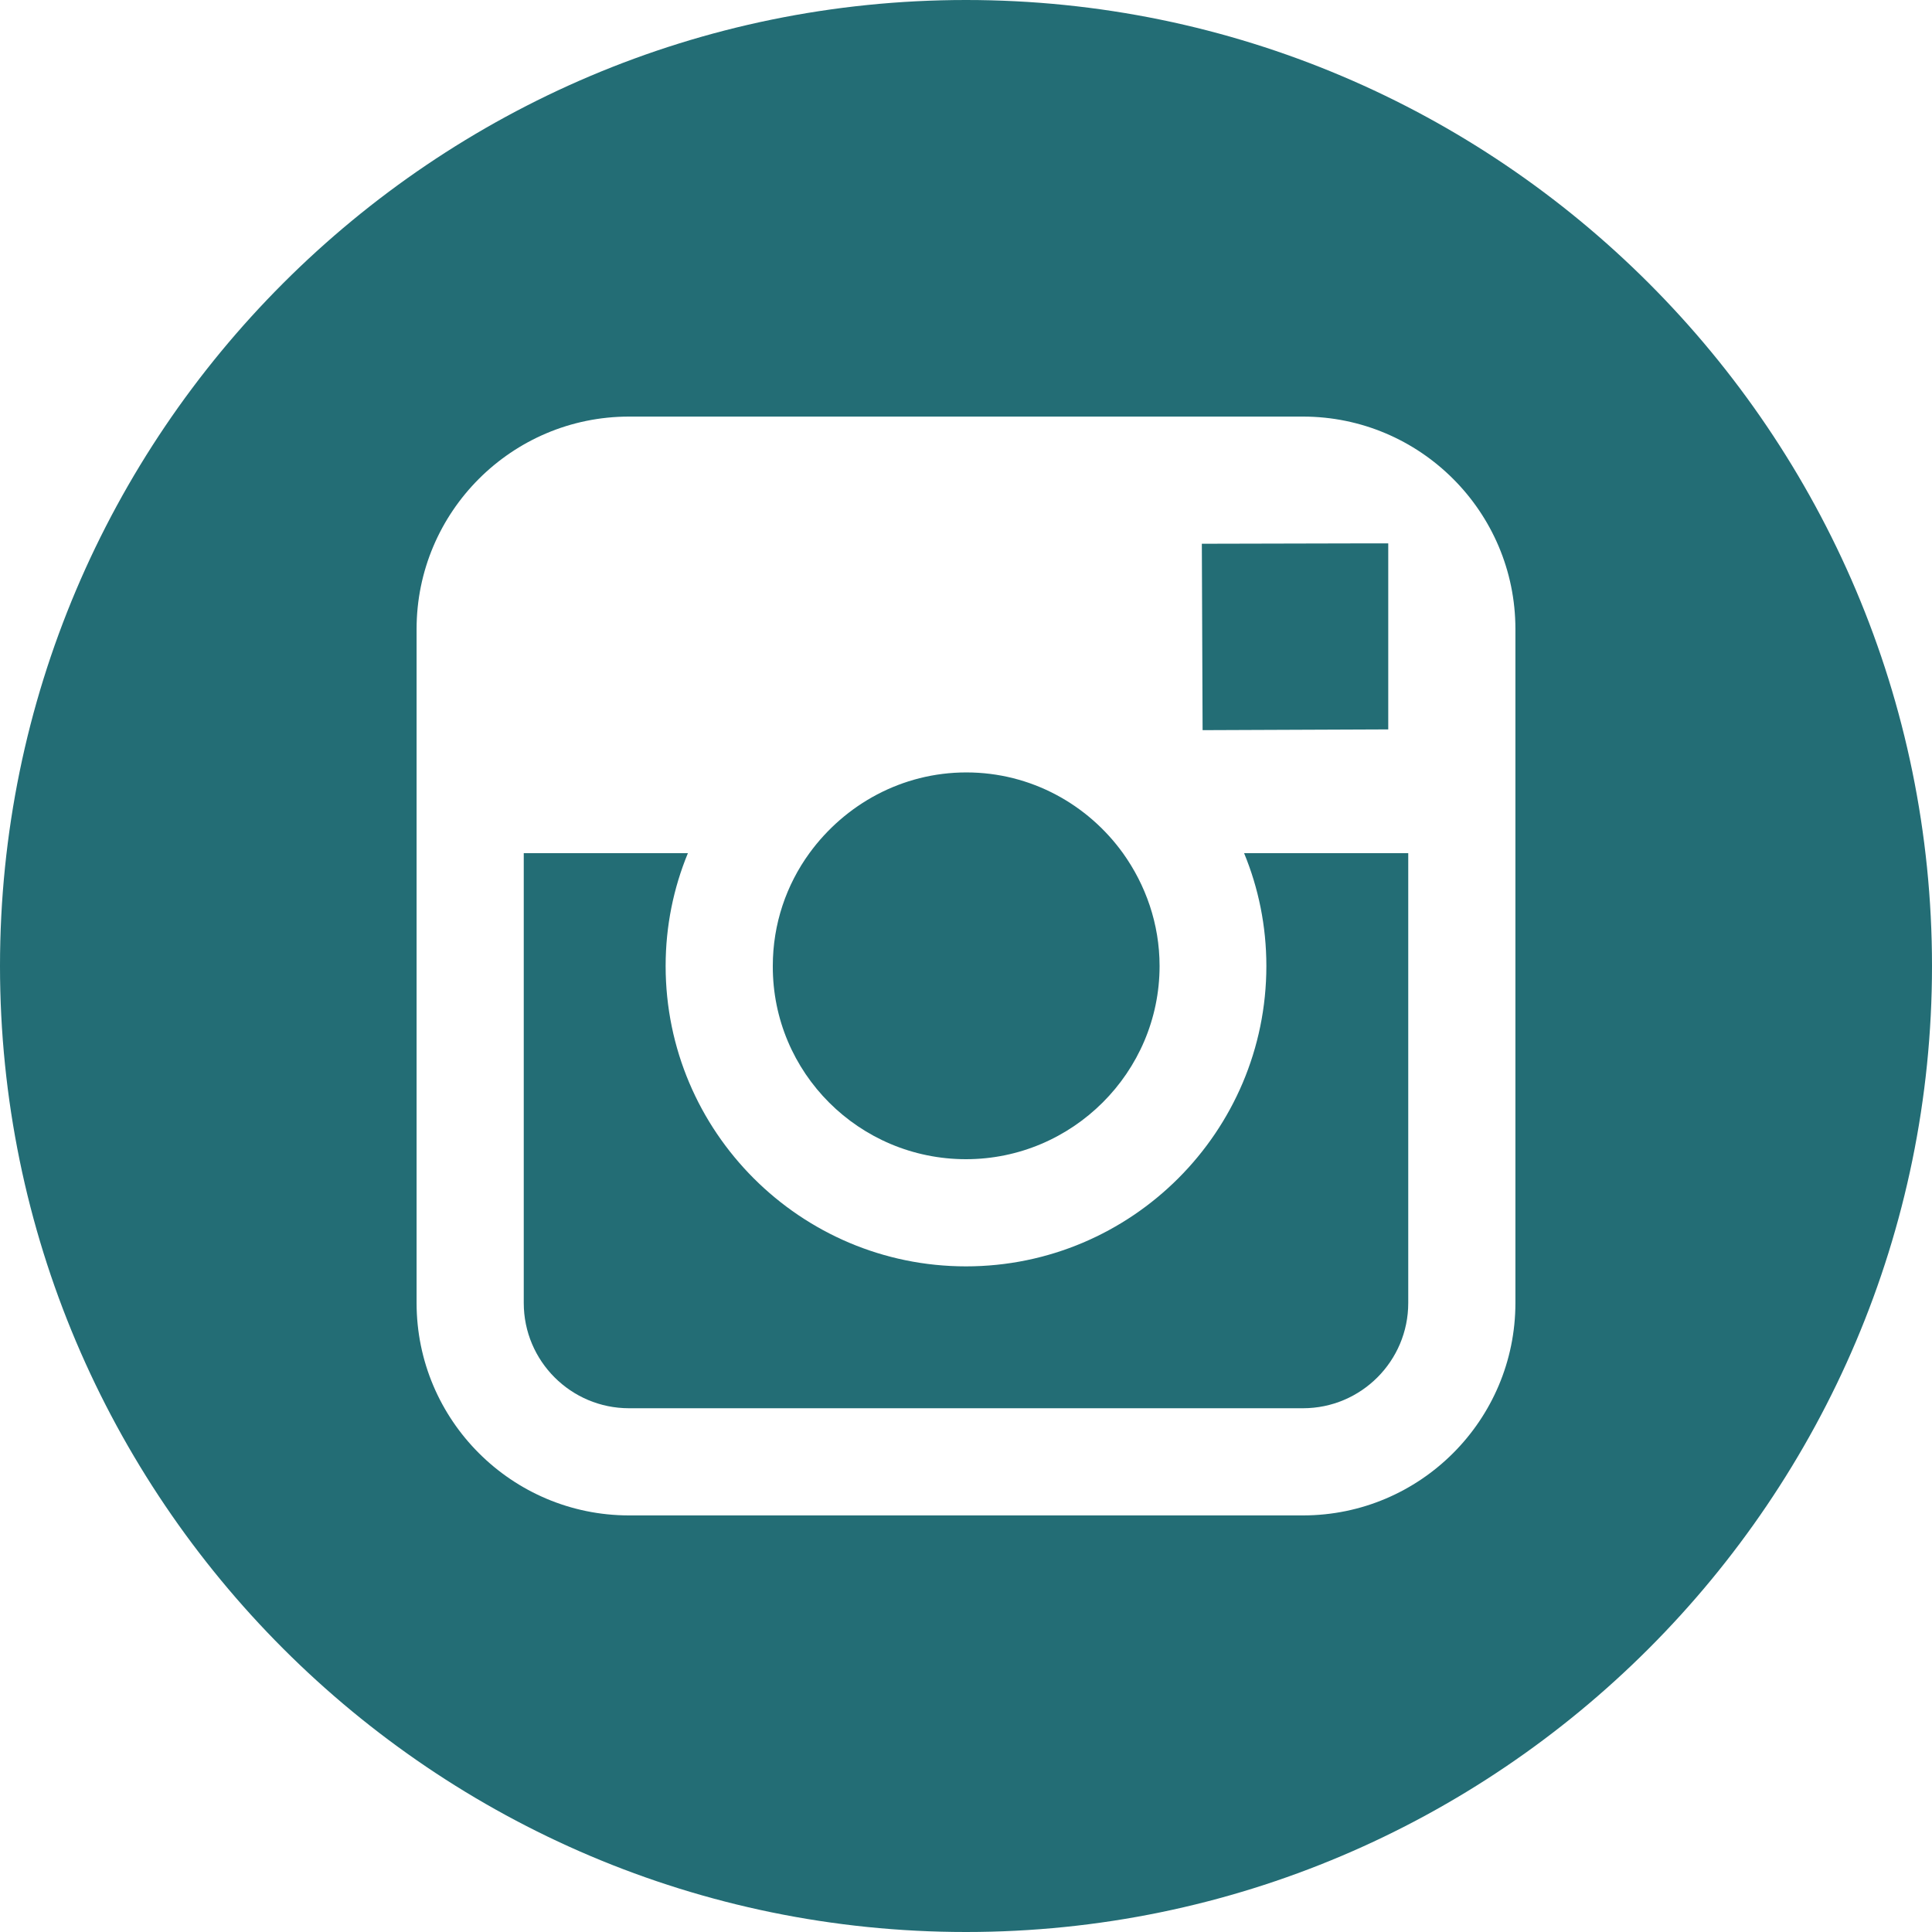 <?xml version="1.0" encoding="utf-8"?>
<!-- Generator: Adobe Illustrator 19.1.0, SVG Export Plug-In . SVG Version: 6.00 Build 0)  -->
<svg version="1.1" id="Capa_1" xmlns="http://www.w3.org/2000/svg" xmlns:xlink="http://www.w3.org/1999/xlink" x="0px" y="0px"
	 viewBox="-49 141 512 512" style="enable-background:new -49 141 512 512;" xml:space="preserve">
<style type="text/css">
	.st0{fill:#236D75;}
</style>
<g>
	<g>
		<g>
			<path class="st0" d="M207,448.2c28.2,0,51.3-23,51.3-51.2c0-11.2-3.7-21.5-9.7-29.9c-9.3-12.9-24.4-21.4-41.5-21.4
				c-17.1,0-32.2,8.5-41.6,21.4c-6.1,8.4-9.7,18.7-9.7,29.9C155.7,425.3,178.7,448.2,207,448.2z"/>
			<polygon class="st0" points="318.9,334.3 318.9,291.3 318.9,285 312.5,285 269.5,285.1 269.7,334.5 			"/>
			<path class="st0" d="M207,141C65.8,141-49,255.8-49,397c0,141.1,114.8,256,256,256c141.1,0,256-114.9,256-256
				C463,255.8,348.2,141,207,141z M352.6,367.1v119.2c0,31-25.2,56.3-56.3,56.3H117.7c-31,0-56.3-25.2-56.3-56.3V367.1v-59.4
				c0-31,25.2-56.3,56.3-56.3h178.6c31,0,56.3,25.2,56.3,56.3V367.1z"/>
			<path class="st0" d="M286.6,397c0,43.9-35.7,79.6-79.6,79.6s-79.6-35.7-79.6-79.6c0-10.6,2.1-20.7,5.9-29.9H89.8v119.2
				c0,15.4,12.5,27.9,27.9,27.9h178.6c15.4,0,27.9-12.5,27.9-27.9V367.1h-43.5C284.5,376.3,286.6,386.4,286.6,397z"/>
		</g>
	</g>
</g>
</svg>
